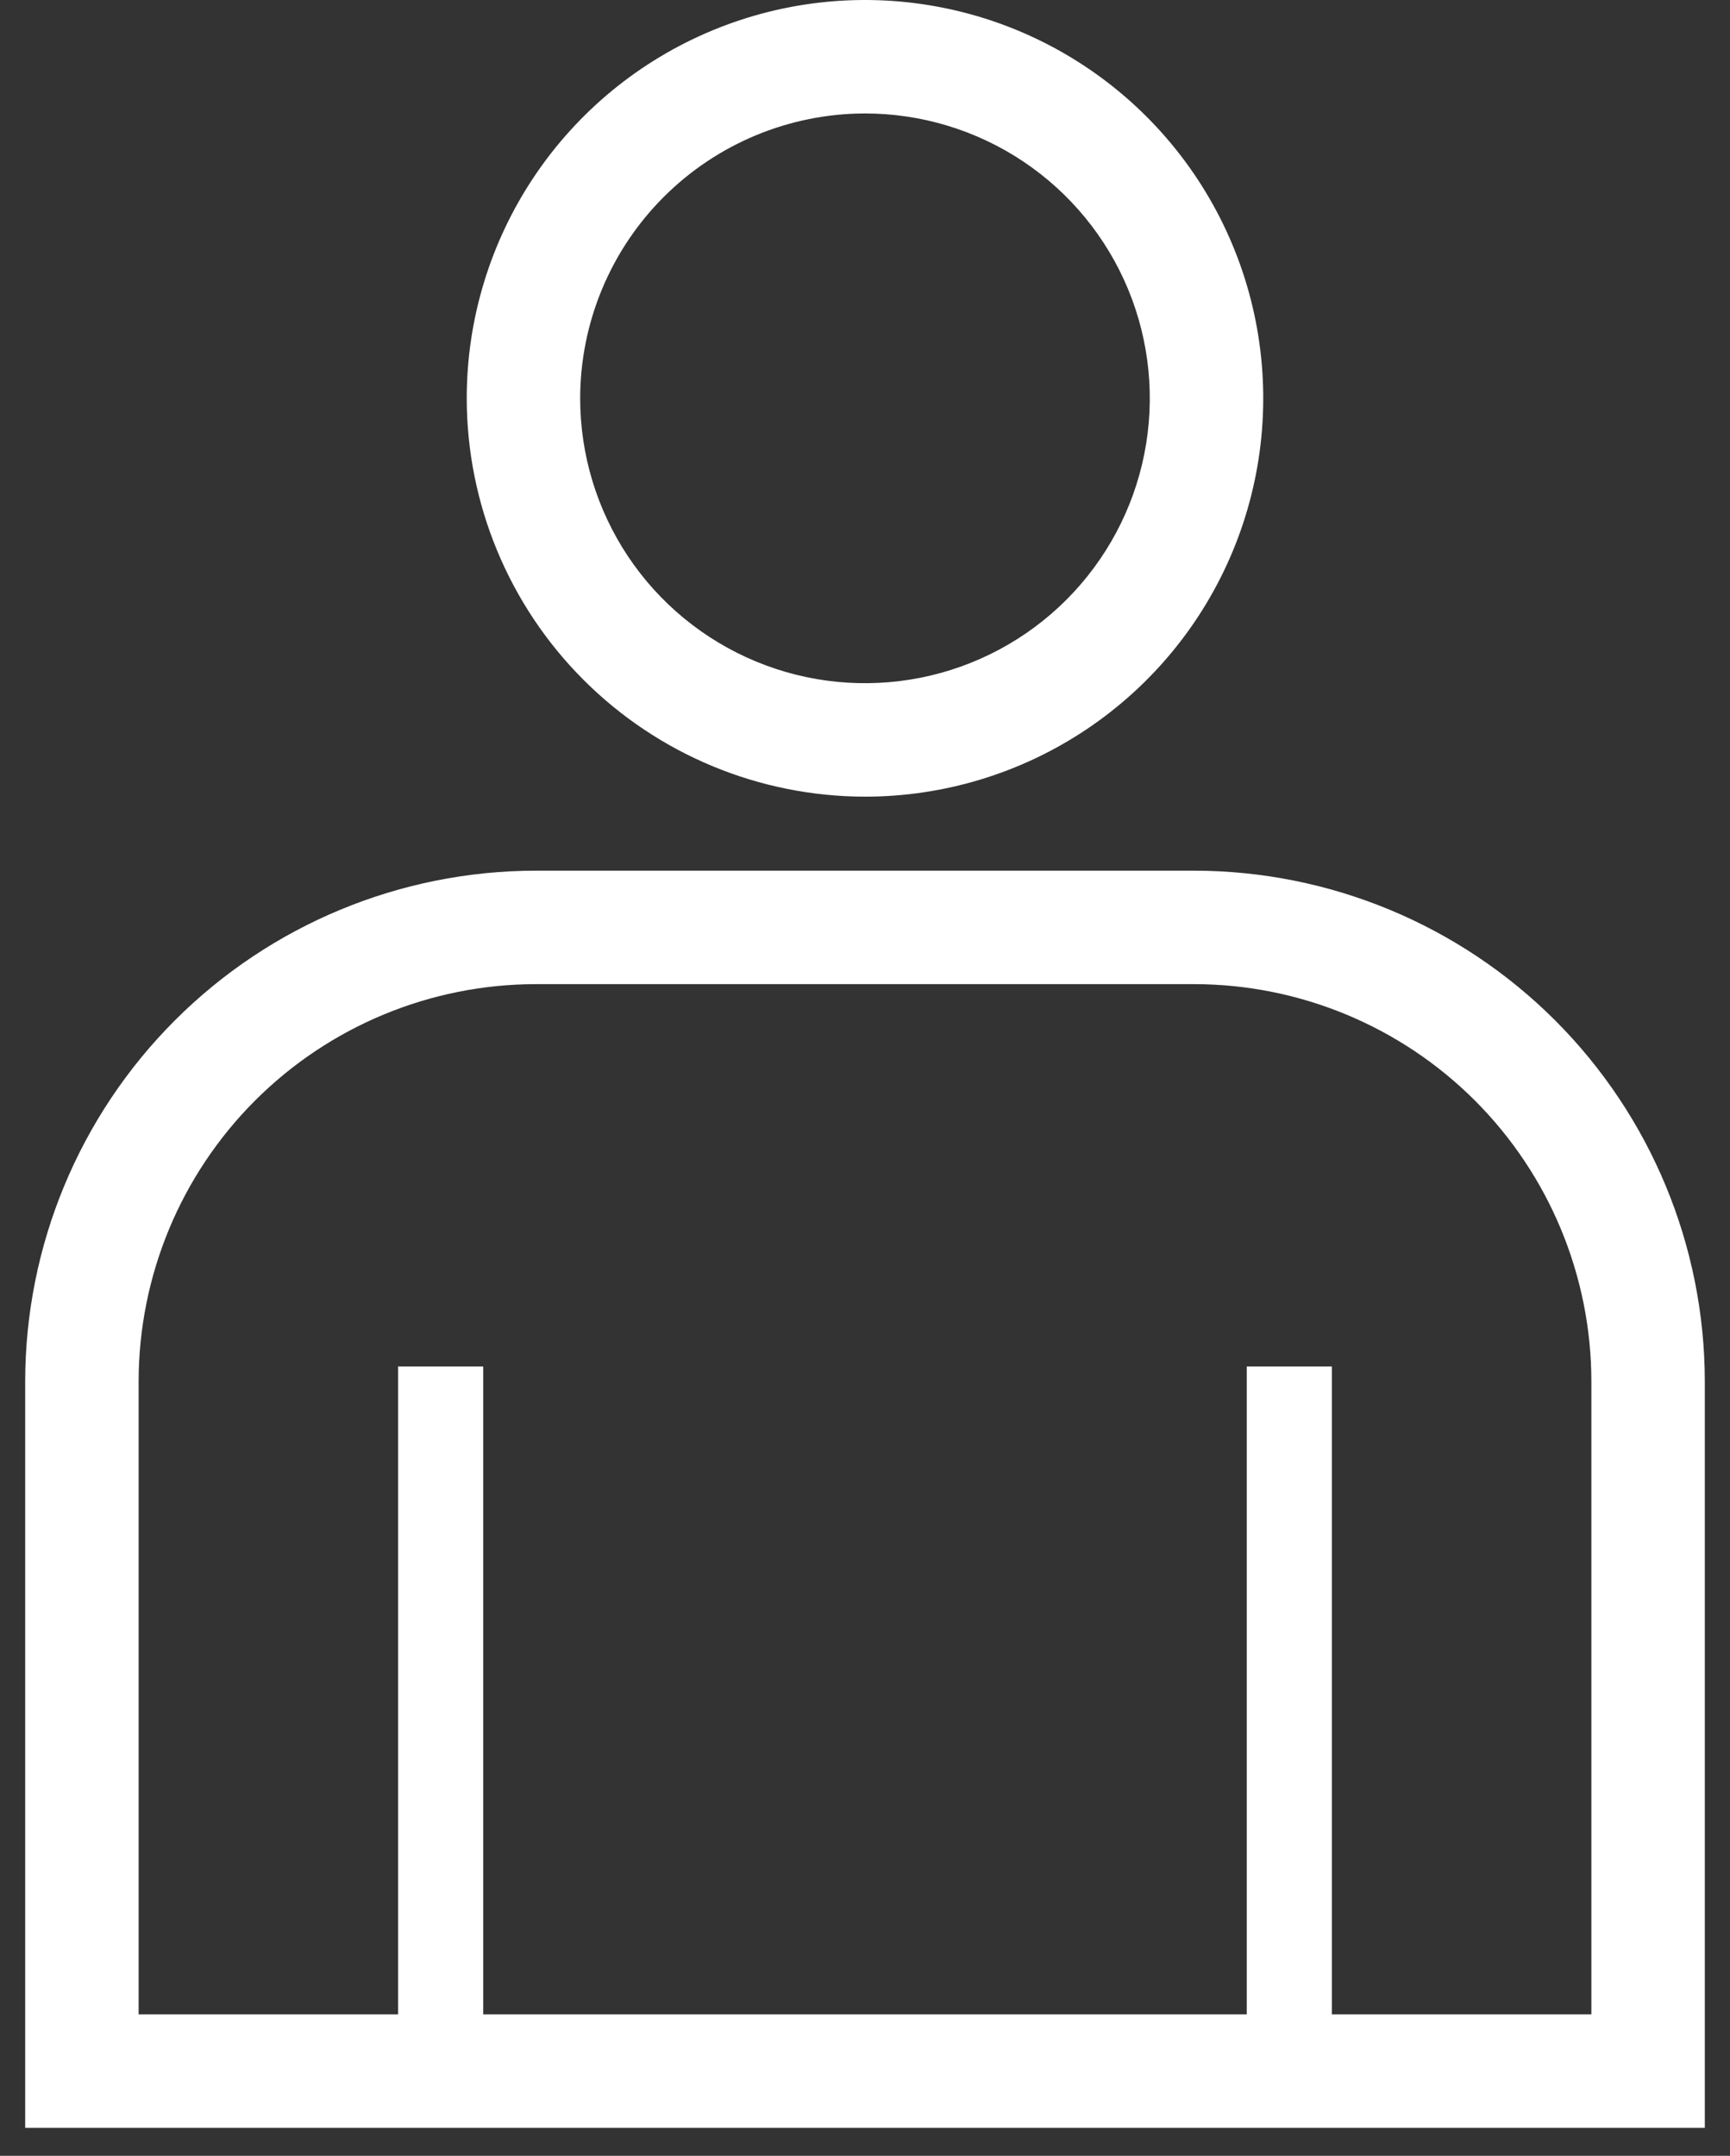 <svg width="61" height="76" viewBox="0 0 61 76" fill="none" xmlns="http://www.w3.org/2000/svg">
<rect x="0" y="0" width="61" height="76" fill="#333333" stroke="none"/>
<path d="M42.112 30.694H18.888C14.115 30.7 9.54 32.598 6.166 35.972C2.791 39.347 0.893 43.922 0.888 48.694V75.013H60.112V48.694C60.106 43.922 58.208 39.347 54.834 35.972C51.459 32.598 46.884 30.7 42.112 30.694V30.694ZM56.112 71.013H46.961V48.174H43.961V71.013H17.038V48.174H14.038V71.013H4.888V48.694C4.892 44.983 6.368 41.424 8.993 38.799C11.617 36.175 15.176 34.699 18.888 34.694H42.112C45.824 34.699 49.382 36.175 52.007 38.799C54.631 41.424 56.108 44.983 56.112 48.694V71.013Z" fill="white"/>
<path d="M30.5 28.085C33.277 28.085 35.992 27.261 38.301 25.718C40.61 24.175 42.41 21.982 43.473 19.416C44.536 16.85 44.814 14.027 44.272 11.303C43.73 8.579 42.393 6.077 40.429 4.113C38.465 2.149 35.963 0.812 33.239 0.27C30.515 -0.272 27.692 0.006 25.126 1.069C22.56 2.132 20.367 3.932 18.824 6.241C17.281 8.55 16.457 11.265 16.457 14.042C16.461 17.765 17.942 21.335 20.575 23.967C23.207 26.6 26.776 28.081 30.5 28.085ZM30.5 4C32.486 4 34.427 4.589 36.079 5.692C37.73 6.796 39.017 8.364 39.778 10.199C40.538 12.034 40.736 14.054 40.349 16.002C39.962 17.95 39.005 19.739 37.601 21.144C36.196 22.548 34.407 23.505 32.459 23.892C30.511 24.279 28.491 24.081 26.656 23.32C24.821 22.56 23.253 21.273 22.149 19.622C21.046 17.97 20.457 16.029 20.457 14.042C20.46 11.38 21.519 8.827 23.402 6.945C25.285 5.062 27.837 4.003 30.5 4V4Z" fill="white"/>
</svg>

